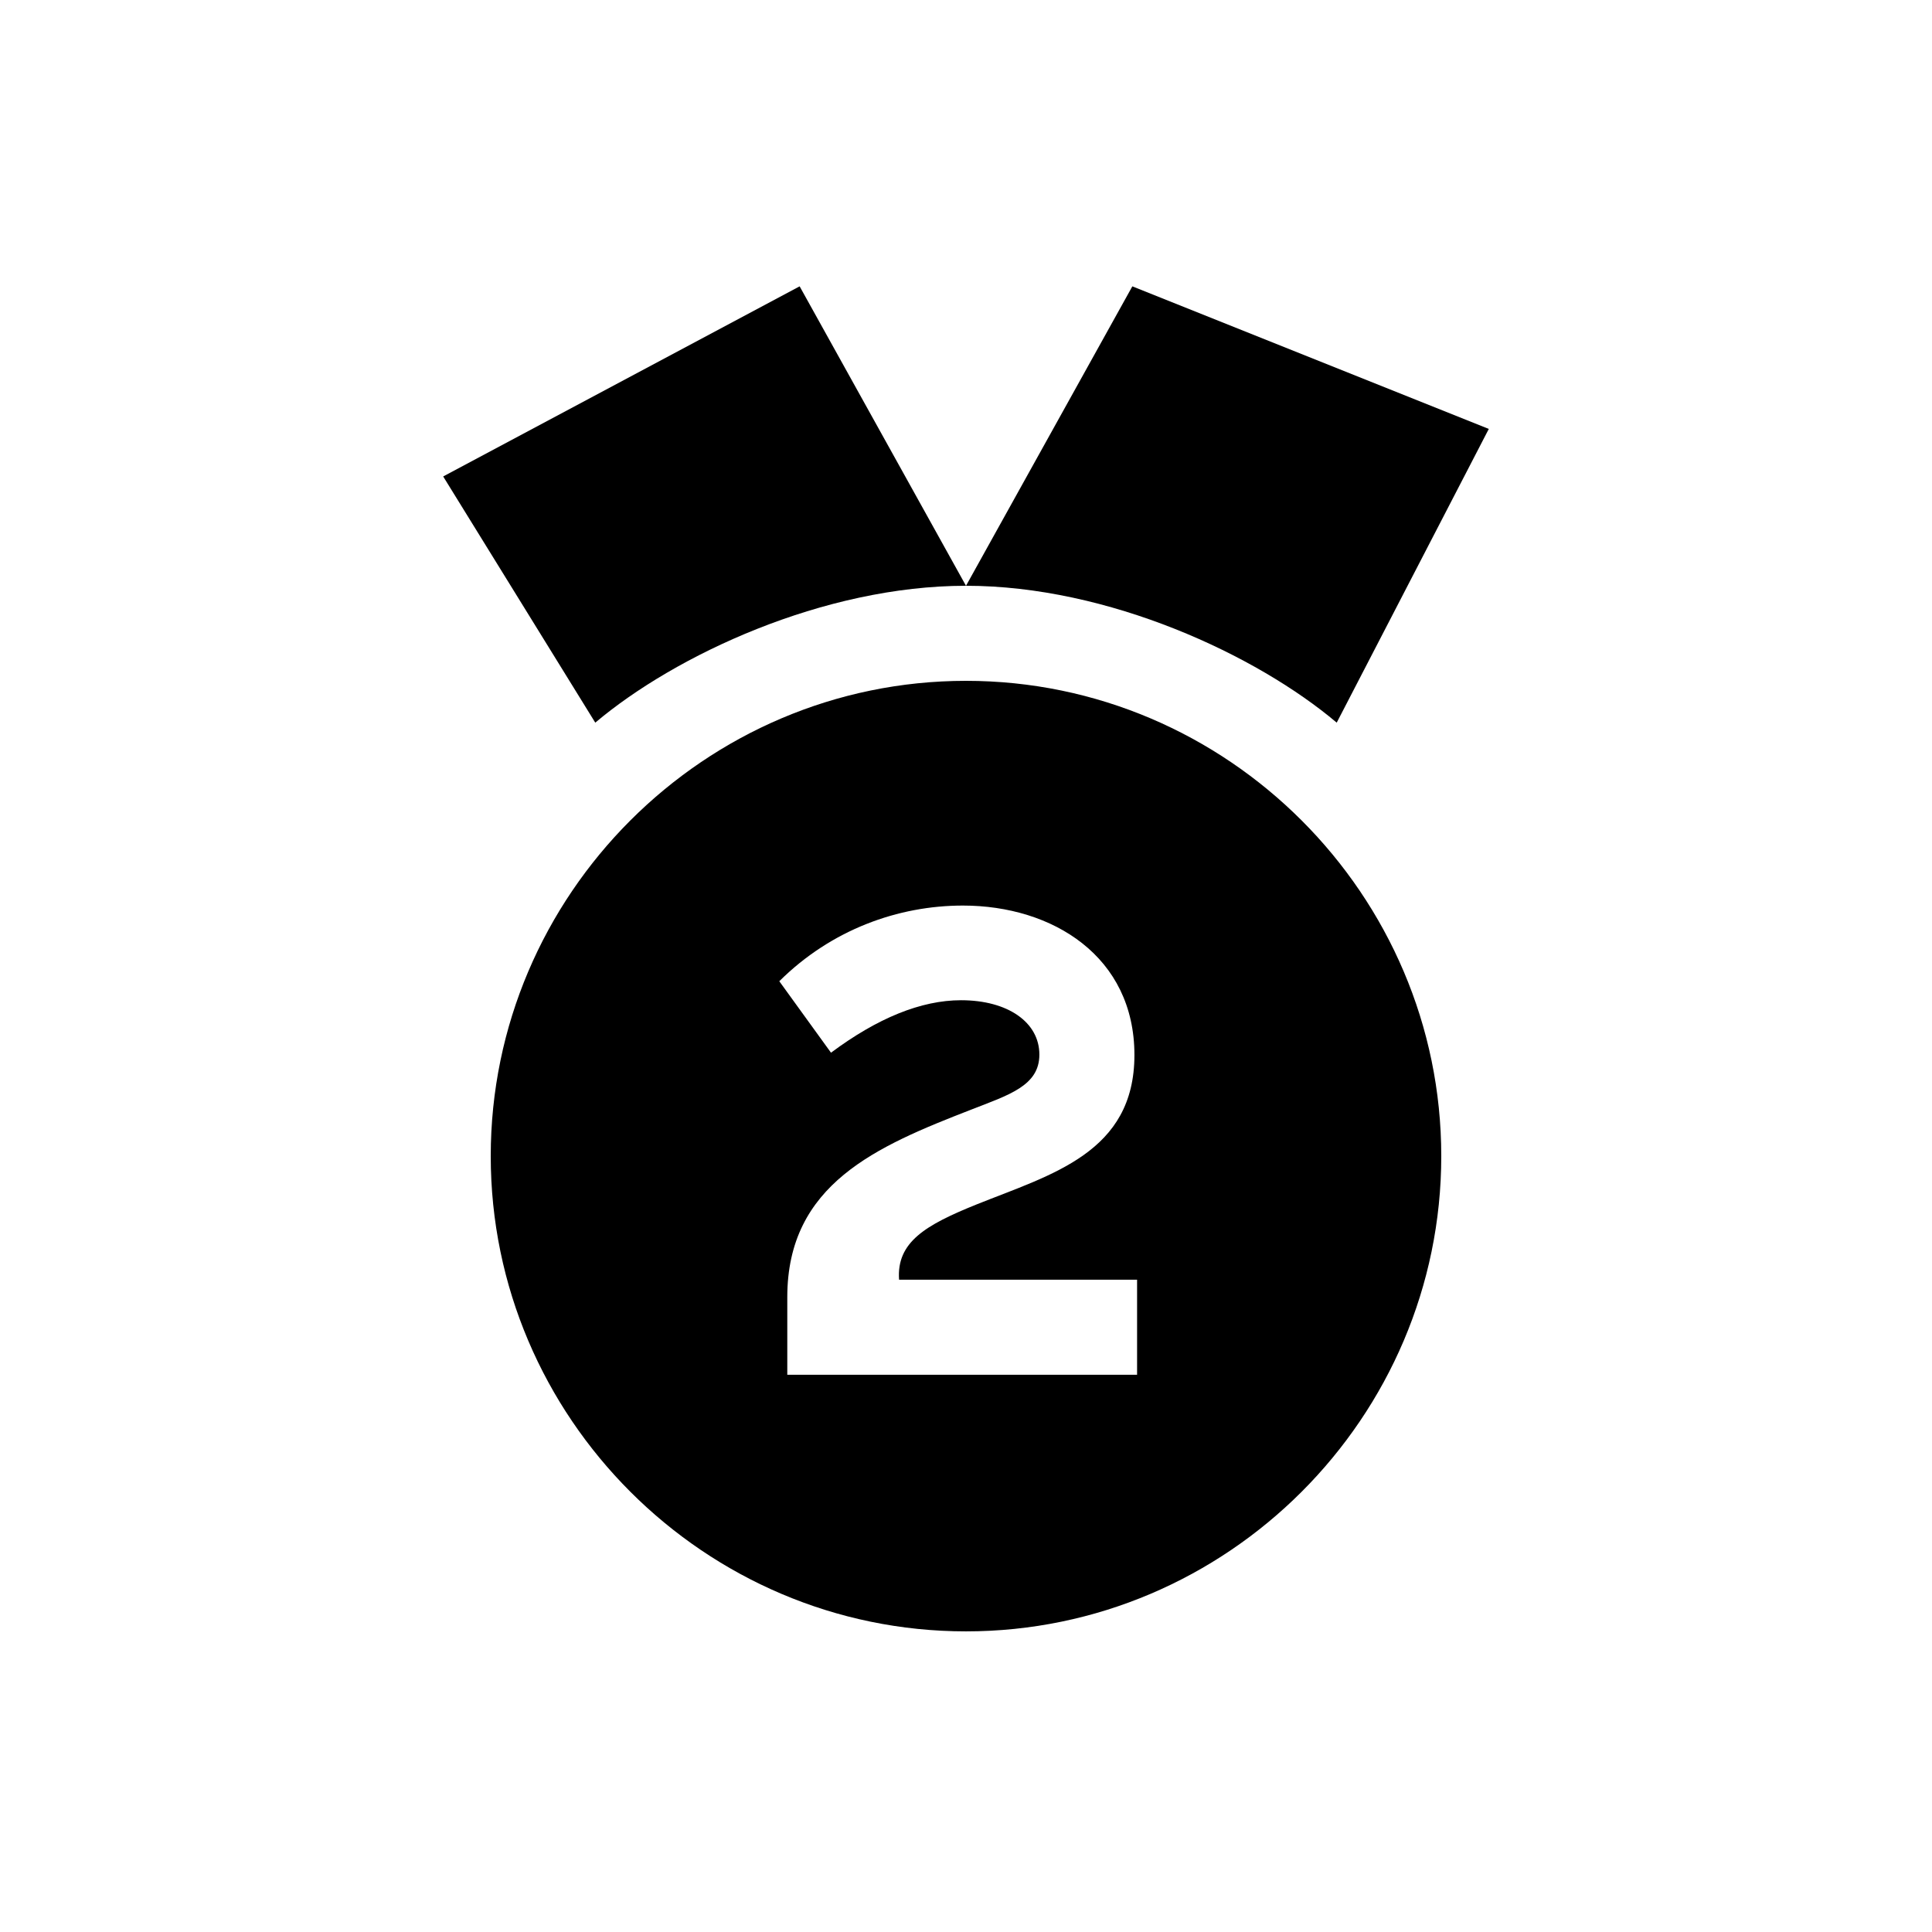 <?xml version="1.0" encoding="UTF-8"?>
<!-- Uploaded to: ICON Repo, www.svgrepo.com, Generator: ICON Repo Mixer Tools -->
<svg fill="#000000" width="800px" height="800px" version="1.1" viewBox="144 144 512 512" xmlns="http://www.w3.org/2000/svg">
 <path d="m400 576.33c-69.273 0-125.95-56.68-125.95-125.95 0-69.273 56.68-125.95 125.95-125.95s125.95 56.68 125.95 125.95c0 69.273-56.68 125.95-125.95 125.95zm-98.246-240.82-40.305-65.242 94.465-50.383 44.082 79.352c-37.785 0-77.082 18.391-98.242 36.273zm196.49 0c-21.16-17.887-60.457-36.273-98.242-36.273l44.082-79.352 94.465 37.785zm-115.98 147.62c-0.707-9.977 7.055-14.508 20.555-19.949 19.852-7.961 41.816-13.703 41.816-39.598 0-26.098-21.664-39.598-45.445-39.598-17.129 0-34.863 6.348-48.668 20.051l13.703 18.941c12.293-9.168 23.879-13.906 34.461-13.906 12.395 0 20.758 5.844 20.758 14.41 0 8.262-8.062 10.68-18.137 14.609-24.887 9.672-48.668 19.648-48.668 49.676v20.555h92.699v-25.191z"/>
</svg>